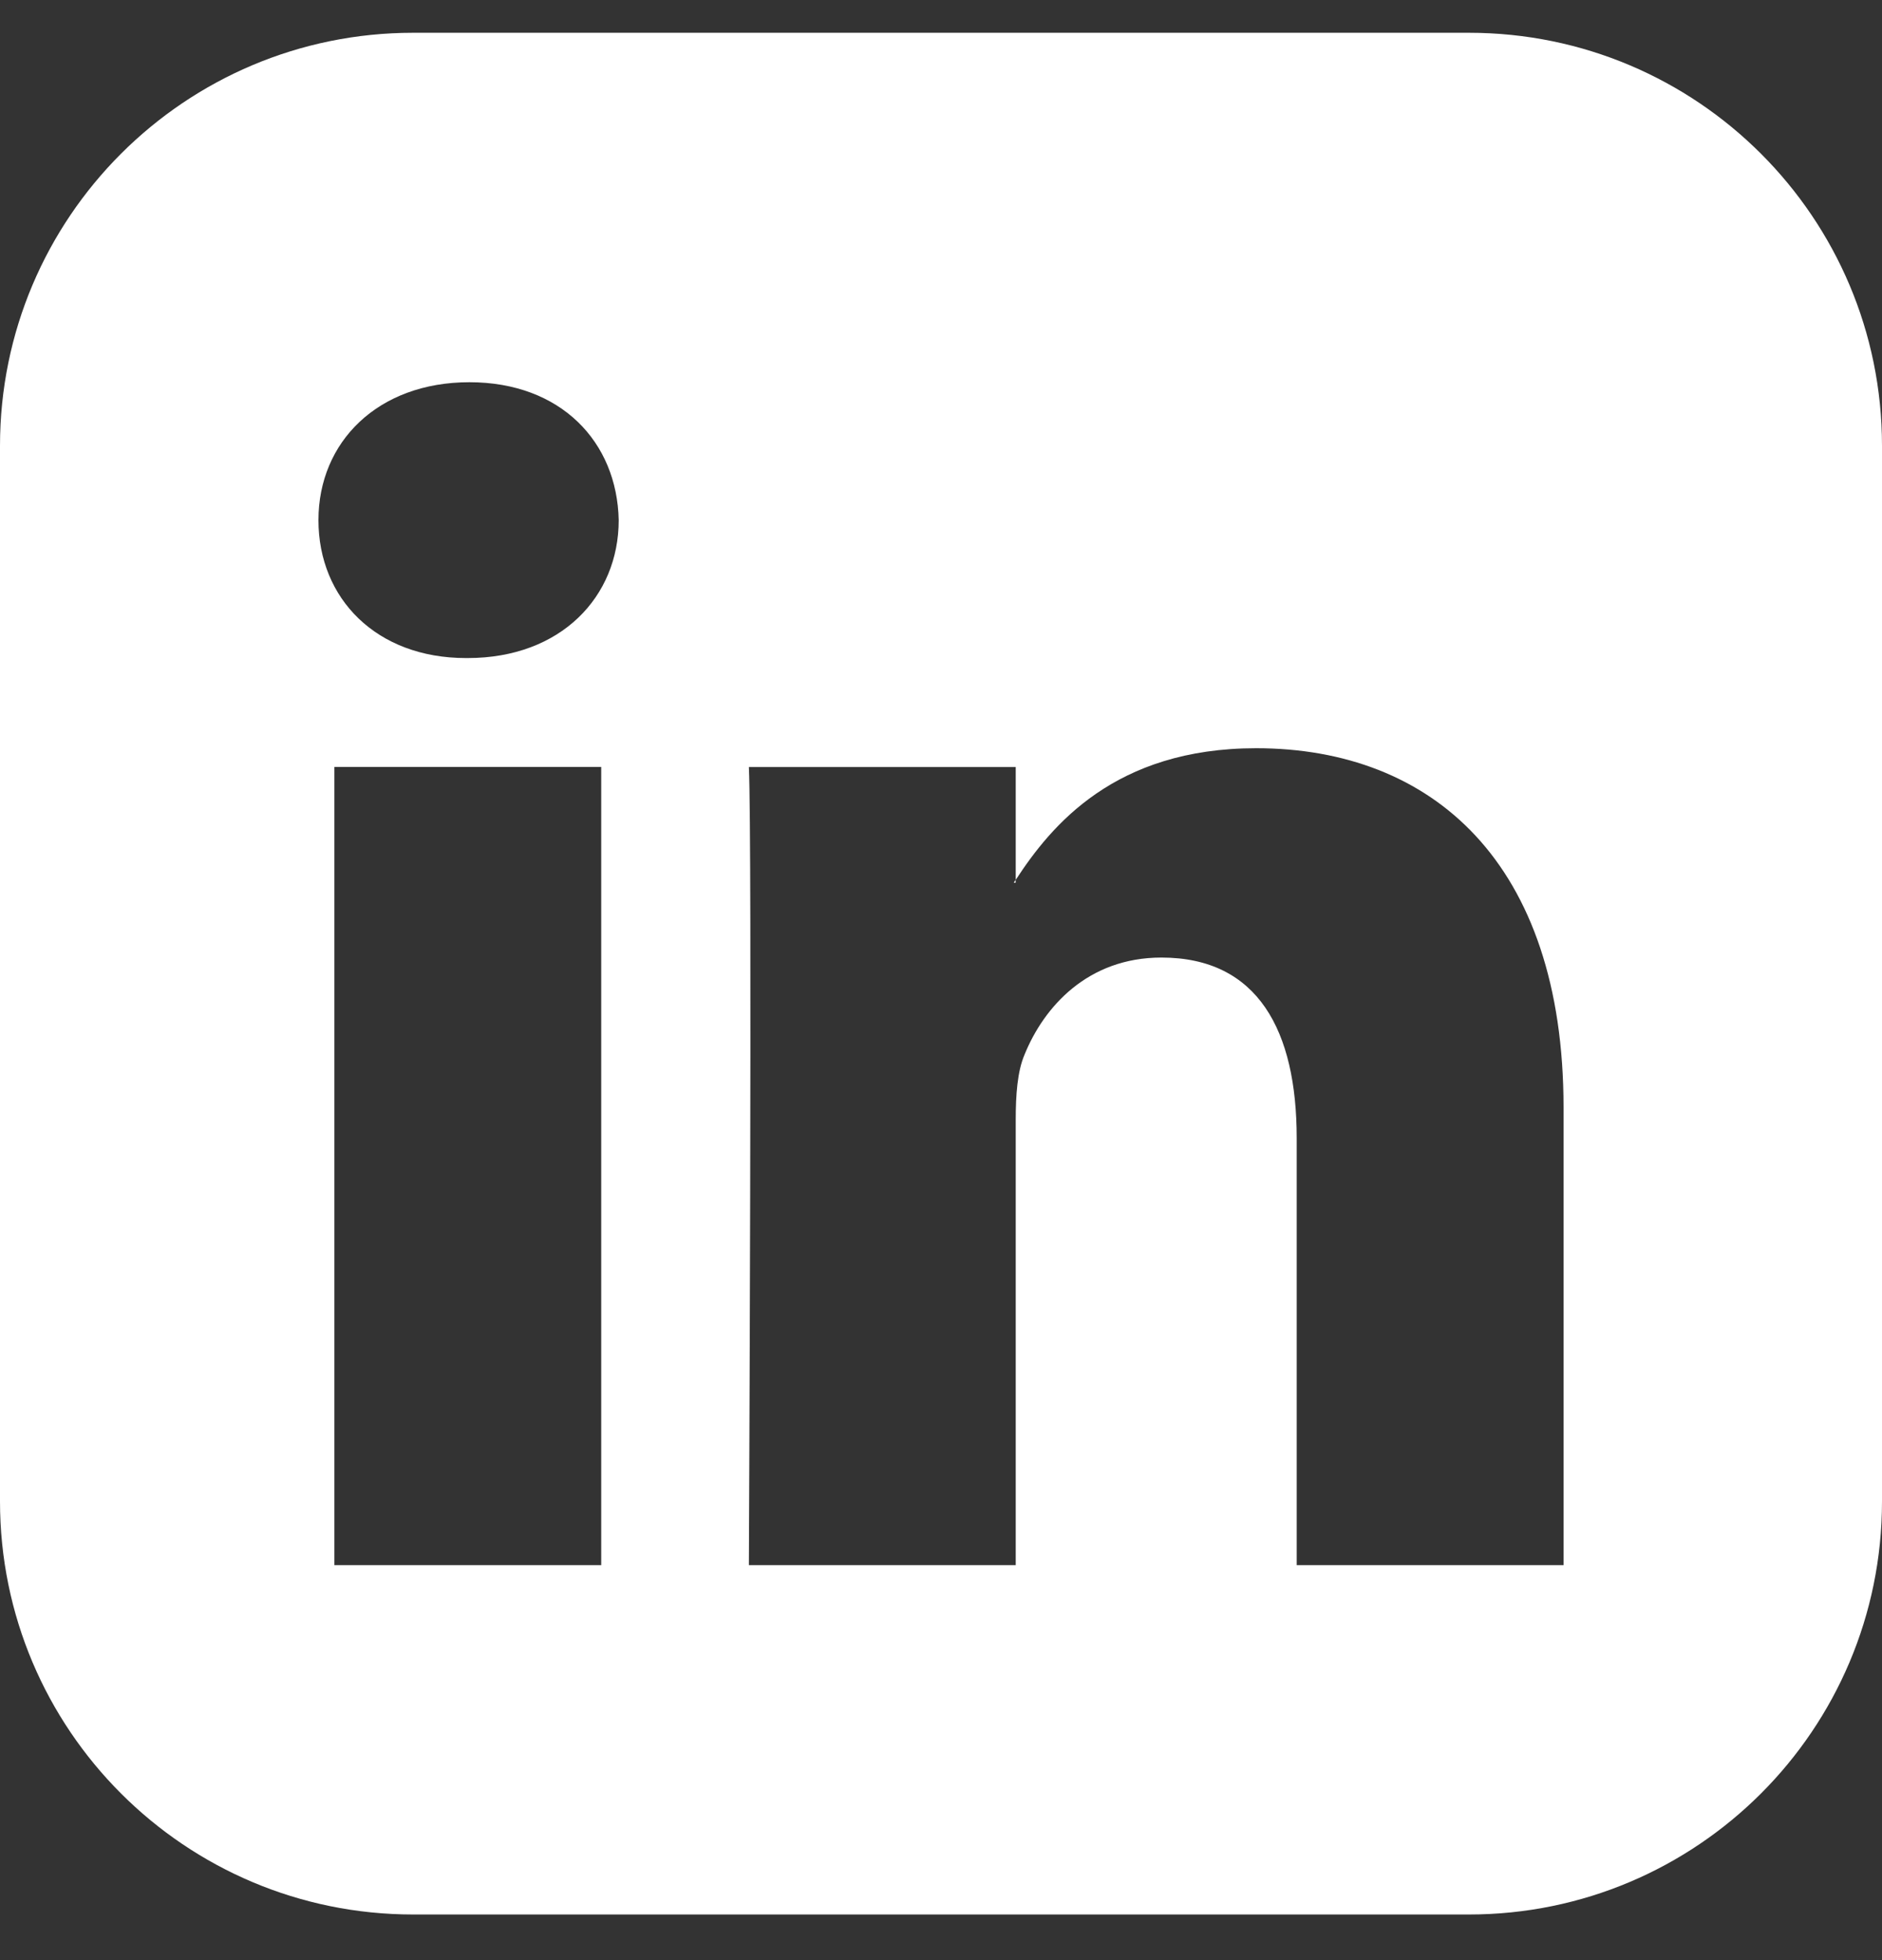 <svg width="24" height="25" viewBox="0 0 24 25" fill="none" xmlns="http://www.w3.org/2000/svg">
<rect x="0" y="0" width="24" height="25" fill="#333333" stroke="none"/>
<g clip-path="url(#clip0_1772_6430)">
<path d="M12.952 11.258V11.221C12.944 11.233 12.936 11.246 12.928 11.258H12.952Z" fill="white" style="fill:white;fill-opacity:1;"/>
<path d="M18.732 0.418H5.268C2.358 0.418 0 2.777 0 5.686V19.148C0 22.059 2.359 24.418 5.269 24.418H18.732C21.641 24.418 24 22.059 24 19.15V5.686C24 2.777 21.642 0.418 18.732 0.418ZM7.667 19.962H4.264V9.782H7.667V19.962ZM5.965 8.393H5.941C4.799 8.393 4.061 7.633 4.061 6.634C4.061 5.635 4.82 4.875 5.986 4.875C7.152 4.875 7.869 5.635 7.89 6.634C7.89 7.612 7.152 8.393 5.965 8.393ZM19.939 19.962H16.536V14.516C16.536 13.147 16.043 12.213 14.811 12.213C13.871 12.213 13.312 12.842 13.065 13.452C12.973 13.667 12.953 13.972 12.953 14.277V19.962H9.55C9.55 19.962 9.594 10.738 9.55 9.783H12.953V11.222C13.406 10.528 14.215 9.543 16.019 9.543C18.259 9.543 19.939 10.998 19.939 14.126V19.962L19.939 19.962Z" fill="white" style="fill:white;fill-opacity:1;"/>
</g>
<defs>
<clipPath id="clip0_1772_6430">
<rect width="24" height="24" fill="white" style="fill:white;fill-opacity:1;" transform="translate(0 0.418)"/>
</clipPath>
</defs>
</svg>
